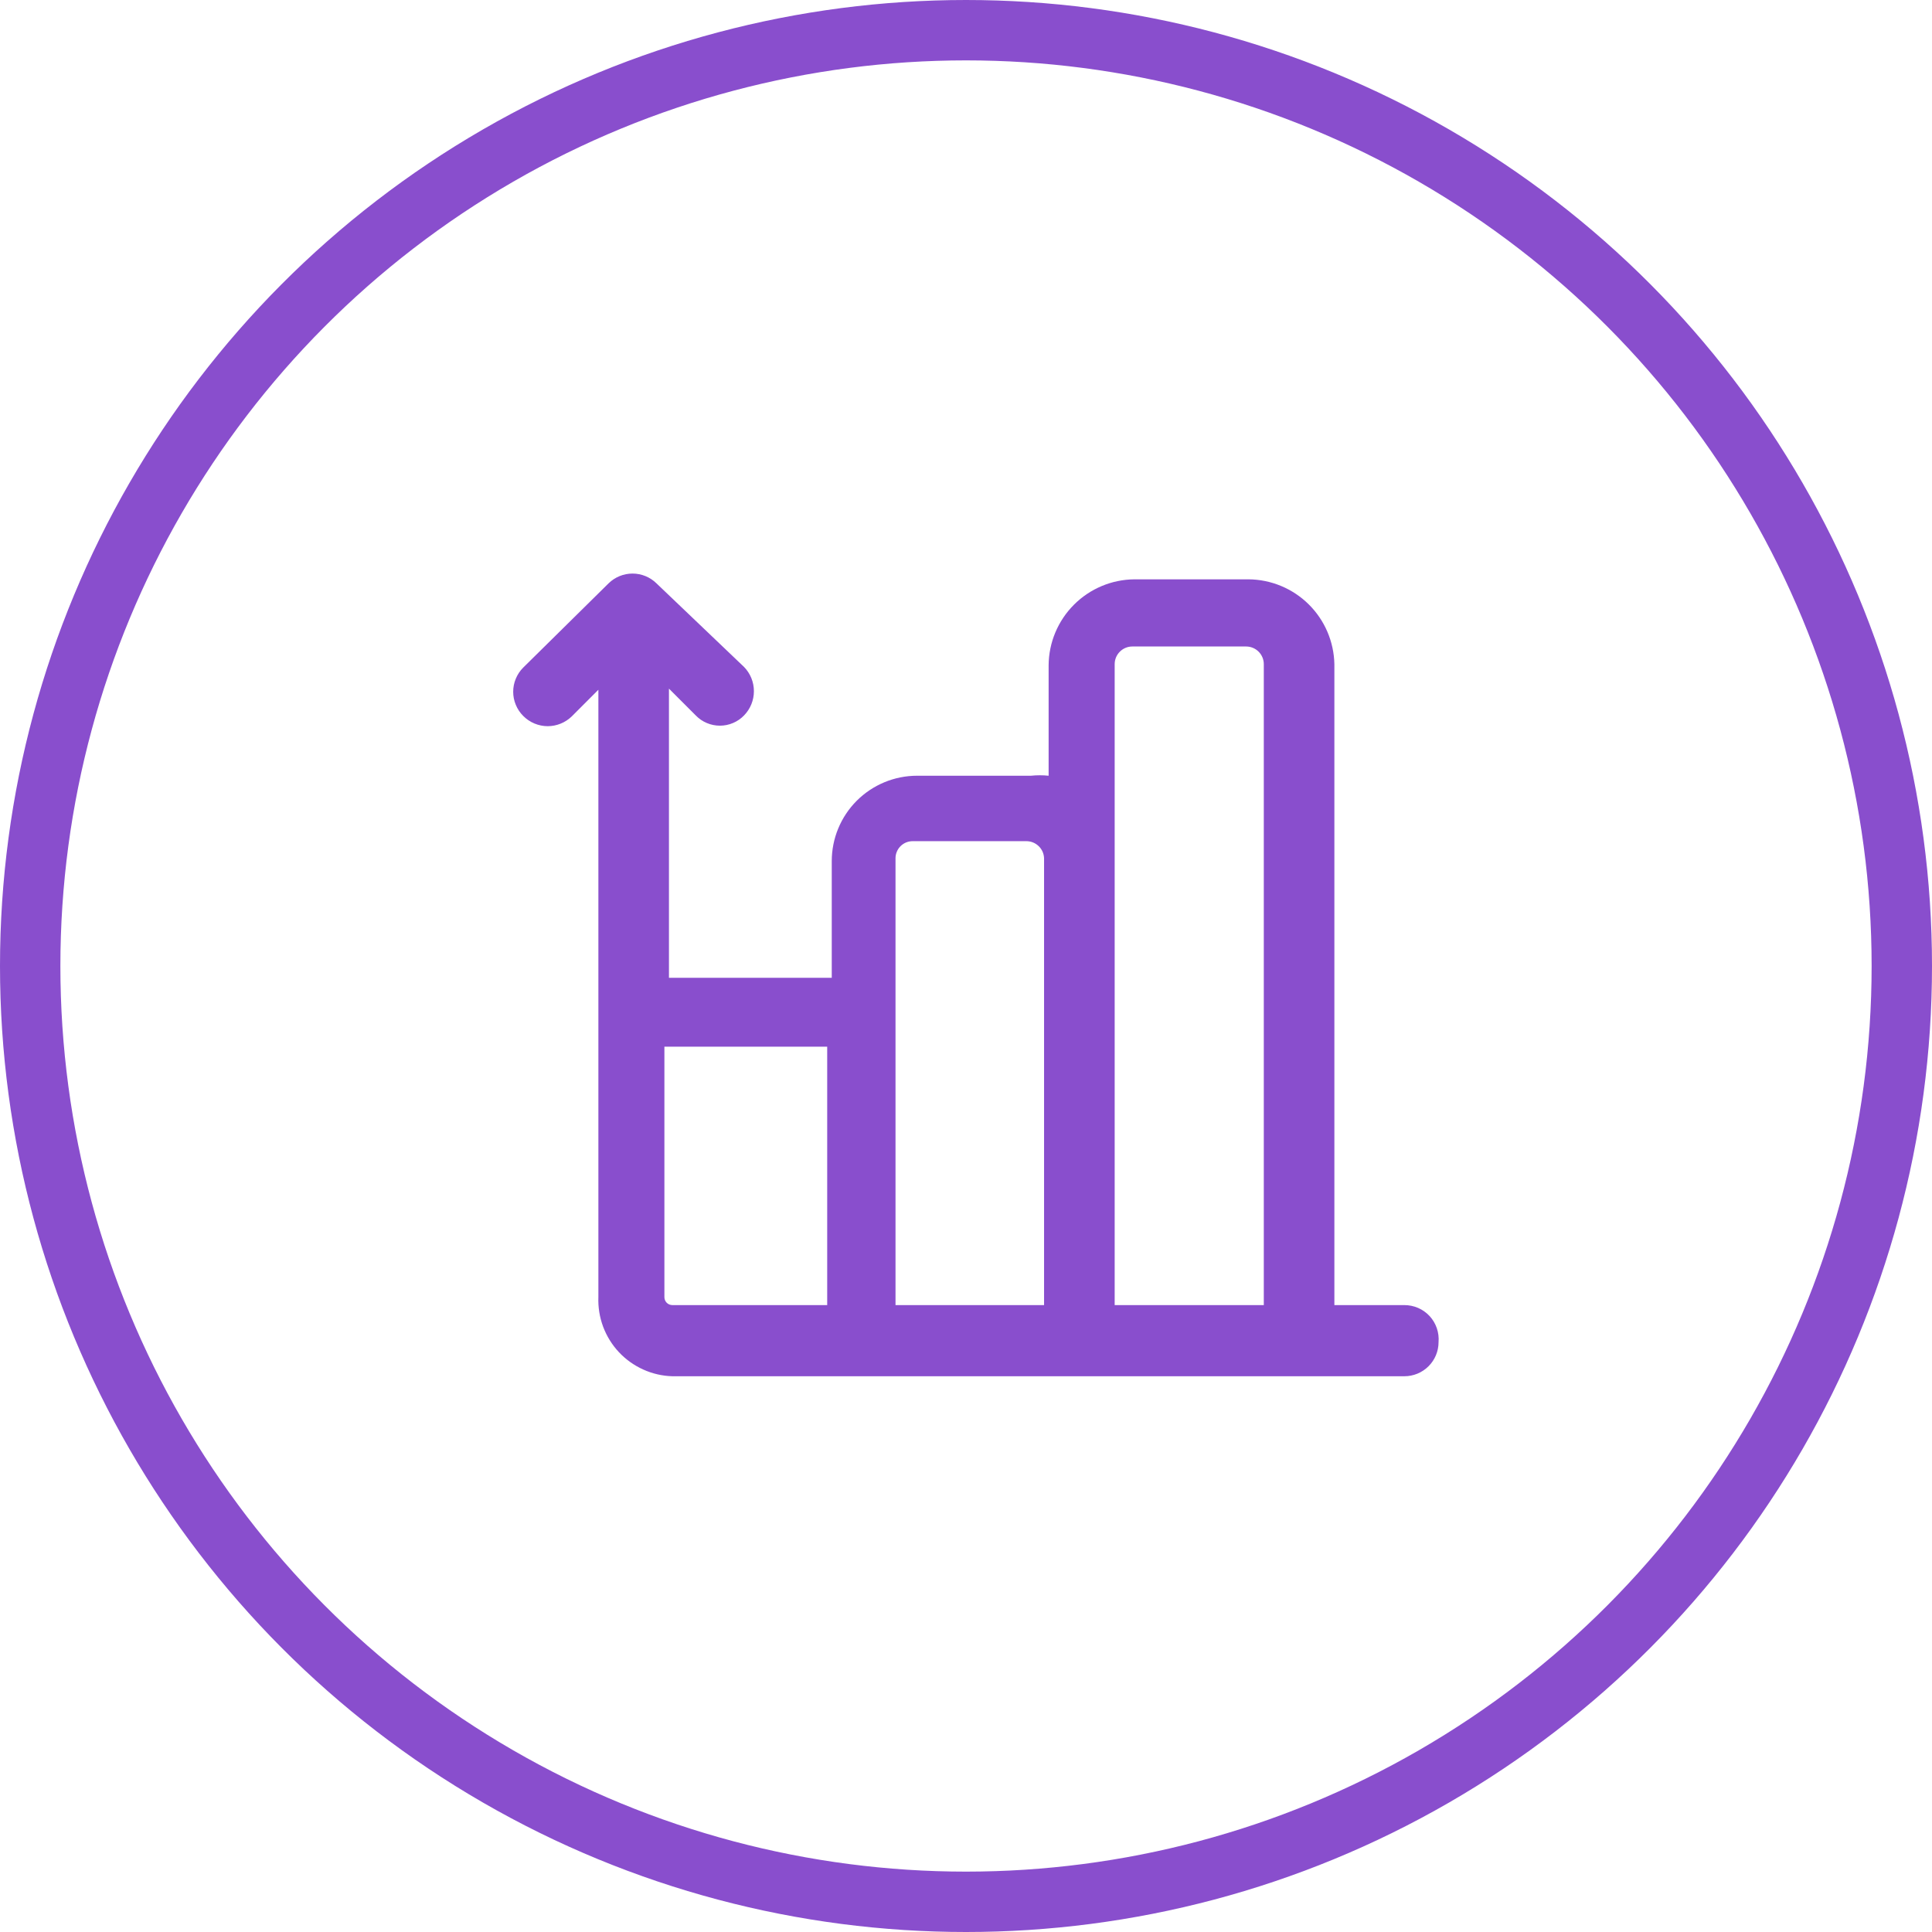 <svg width="64" height="64" viewBox="0 0 64 64" fill="none" xmlns="http://www.w3.org/2000/svg">
<circle cx="32" cy="32" r="31" stroke="#894ECD" stroke-width="2"/>
<path d="M46.522 43.233H44.203V22.001C44.188 21.254 43.882 20.542 43.35 20.017C42.819 19.493 42.103 19.196 41.356 19.191H37.584C36.831 19.196 36.109 19.498 35.577 20.031C35.044 20.564 34.742 21.285 34.737 22.039V25.697C34.543 25.677 34.347 25.677 34.153 25.697H30.381C29.631 25.697 28.912 25.995 28.381 26.525C27.851 27.056 27.553 27.775 27.553 28.525V32.391H22.16V22.812L23.046 23.698C23.15 23.806 23.274 23.892 23.412 23.95C23.55 24.009 23.698 24.039 23.848 24.039C23.997 24.039 24.145 24.009 24.283 23.95C24.421 23.892 24.545 23.806 24.649 23.698C24.858 23.483 24.974 23.196 24.974 22.897C24.974 22.597 24.858 22.31 24.649 22.095L21.745 19.323C21.534 19.116 21.249 19 20.953 19C20.657 19 20.373 19.116 20.161 19.323L17.333 22.114C17.227 22.219 17.144 22.344 17.087 22.482C17.029 22.619 17 22.767 17 22.916C17 23.064 17.029 23.212 17.087 23.349C17.144 23.487 17.227 23.612 17.333 23.717C17.547 23.933 17.839 24.055 18.144 24.056C18.439 24.055 18.723 23.94 18.936 23.736L19.822 22.849V42.969C19.809 43.303 19.863 43.635 19.979 43.948C20.096 44.26 20.273 44.547 20.501 44.791C20.729 45.034 21.003 45.23 21.307 45.367C21.611 45.505 21.94 45.581 22.273 45.59H46.522C46.822 45.59 47.11 45.471 47.322 45.259C47.535 45.047 47.654 44.759 47.654 44.459C47.667 44.303 47.647 44.145 47.596 43.997C47.545 43.849 47.464 43.712 47.358 43.597C47.251 43.482 47.122 43.39 46.978 43.327C46.834 43.265 46.679 43.233 46.522 43.233ZM22.273 43.233C22.203 43.233 22.136 43.205 22.086 43.156C22.037 43.106 22.009 43.039 22.009 42.969V34.672H27.402V43.233H22.273ZM29.665 43.233V28.431C29.665 28.357 29.679 28.283 29.708 28.215C29.736 28.146 29.778 28.084 29.831 28.031C29.883 27.979 29.945 27.937 30.014 27.908C30.083 27.88 30.156 27.865 30.23 27.865H34.002C34.154 27.865 34.299 27.924 34.408 28.03C34.518 28.135 34.581 28.279 34.586 28.431V43.233H29.665ZM36.925 43.233V22.001C36.925 21.846 36.986 21.697 37.096 21.588C37.205 21.478 37.354 21.416 37.509 21.416H41.28C41.435 21.416 41.584 21.478 41.694 21.588C41.803 21.697 41.865 21.846 41.865 22.001V43.233H36.925Z" fill="#894ECD"/>
</svg>
